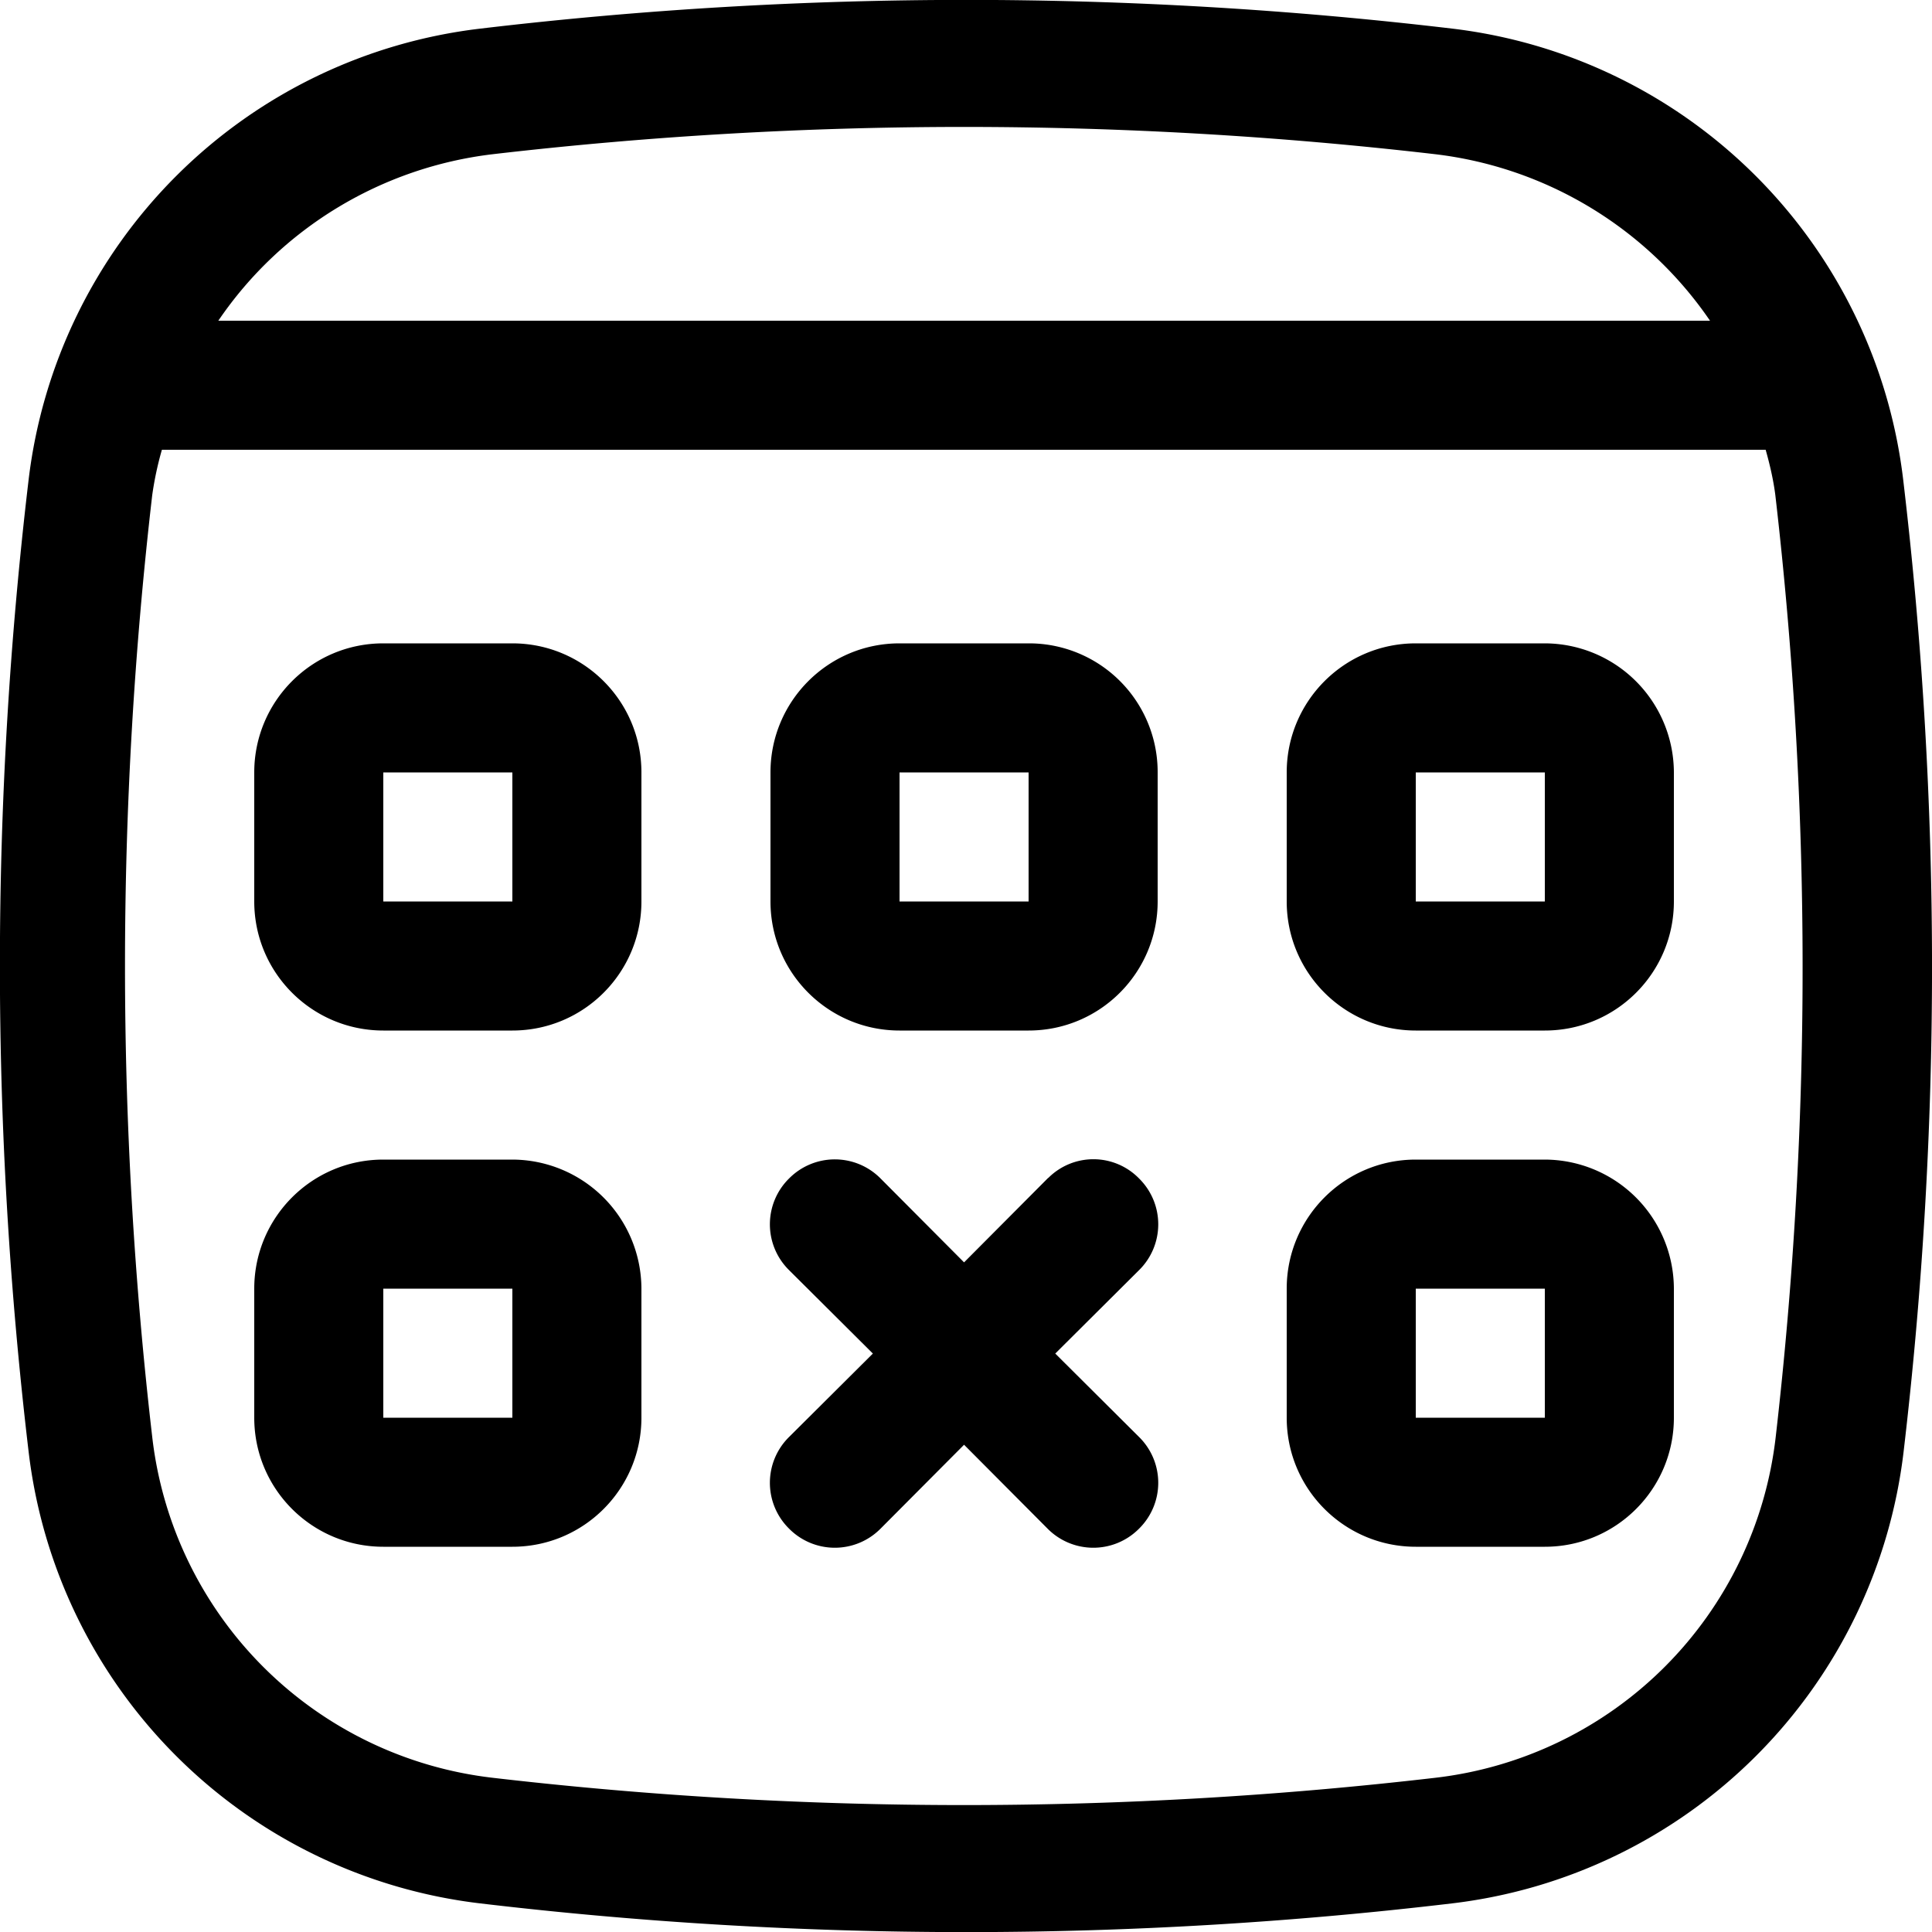 <svg xmlns="http://www.w3.org/2000/svg" xml:space="preserve" width="1000" height="1000" viewBox="0 0 1000 1000"><path d="M985.1 248.4A266.8 266.8 0 0 0 751.6 14.8a2136.3 2136.3 0 0 0-502.9 0A267 267 0 0 0 14.8 248.4a2136.3 2136.3 0 0 0 0 502.9 267 267 0 0 0 233.8 233.9c167.2 19.8 336 19.8 502.9 0a267 267 0 0 0 233.8-233.8 2142.5 2142.5 0 0 0-.2-503zM255.2 79.8a2114 2114 0 0 1 487.5 0A200.9 200.9 0 0 1 885.1 166H113c32.6-48 84.6-79.4 142.2-86.2zm663.9 664a200.6 200.6 0 0 1-176.4 176.4 2114 2114 0 0 1-487.5 0A200.6 200.6 0 0 1 78.8 743.8a2114.8 2114.8 0 0 1 0-487.6 171 171 0 0 1 5-23.4h830.1c2.2 7.8 4 15.6 5 23.4a2126 2126 0 0 1 .2 487.6z"/><path d="M265.2 333h-66.8c-37 0-66.8 30-66.8 66.8v66.8c0 37 30 66.8 66.8 66.8h66.8c37 0 66.8-30 66.8-66.8v-66.8c0-37-30-66.8-66.8-66.8zm-66.8 133.6v-66.8h66.8v66.8h-66.8zm334-133.6h-66.8c-37 0-66.8 30-66.8 66.8v66.8c0 37 30 66.8 66.8 66.8h66.8c37 0 66.8-30 66.8-66.8v-66.8a66.6 66.6 0 0 0-66.4-66.8h-.4zm-66.8 133.6v-66.8h66.8v66.8h-66.8zm334-133.6h-66.8c-37 0-66.8 30-66.8 66.8v66.8c0 37 30 66.8 66.8 66.8h66.8c37 0 66.8-30 66.8-66.8v-66.8a67 67 0 0 0-66.8-66.8zm-66.8 133.6v-66.8h66.8v66.8h-66.8zM265.2 600.2h-66.8c-37 0-66.8 30-66.8 66.8v66.8c0 37 30 66.8 66.8 66.8h66.8c37 0 66.8-30 66.8-66.8V667a67 67 0 0 0-66.8-66.8zm-66.8 133.6V667h66.8v66.8h-66.8zm601.2-133.6h-66.8c-37 0-66.8 30-66.8 66.8v66.8c0 37 30 66.8 66.8 66.8h66.8c37 0 66.8-30 66.8-66.8V667a67 67 0 0 0-66.8-66.8zm-66.8 133.6V667h66.8v66.8h-66.8zM589.6 610a33 33 0 0 0-46.9-.4l-.3.2-.2.2-43.2 43.4-43.2-43.4a33.3 33.3 0 0 0-47.2-.2l-.2.2a33.3 33.3 0 0 0-.2 47.2l.2.2 43.4 43.2-43.4 43.2a33.3 33.3 0 0 0-.2 47.2l.2.2a33.3 33.3 0 0 0 47.2.2l.2-.2 43.2-43.4 43.2 43.4a33.3 33.3 0 0 0 47.2.2l.2-.2a33.3 33.3 0 0 0 .2-47.2l-.2-.2-43.4-43.2 43.4-43.2a33.3 33.3 0 0 0 .2-47.2l-.2-.2z"/></svg>
